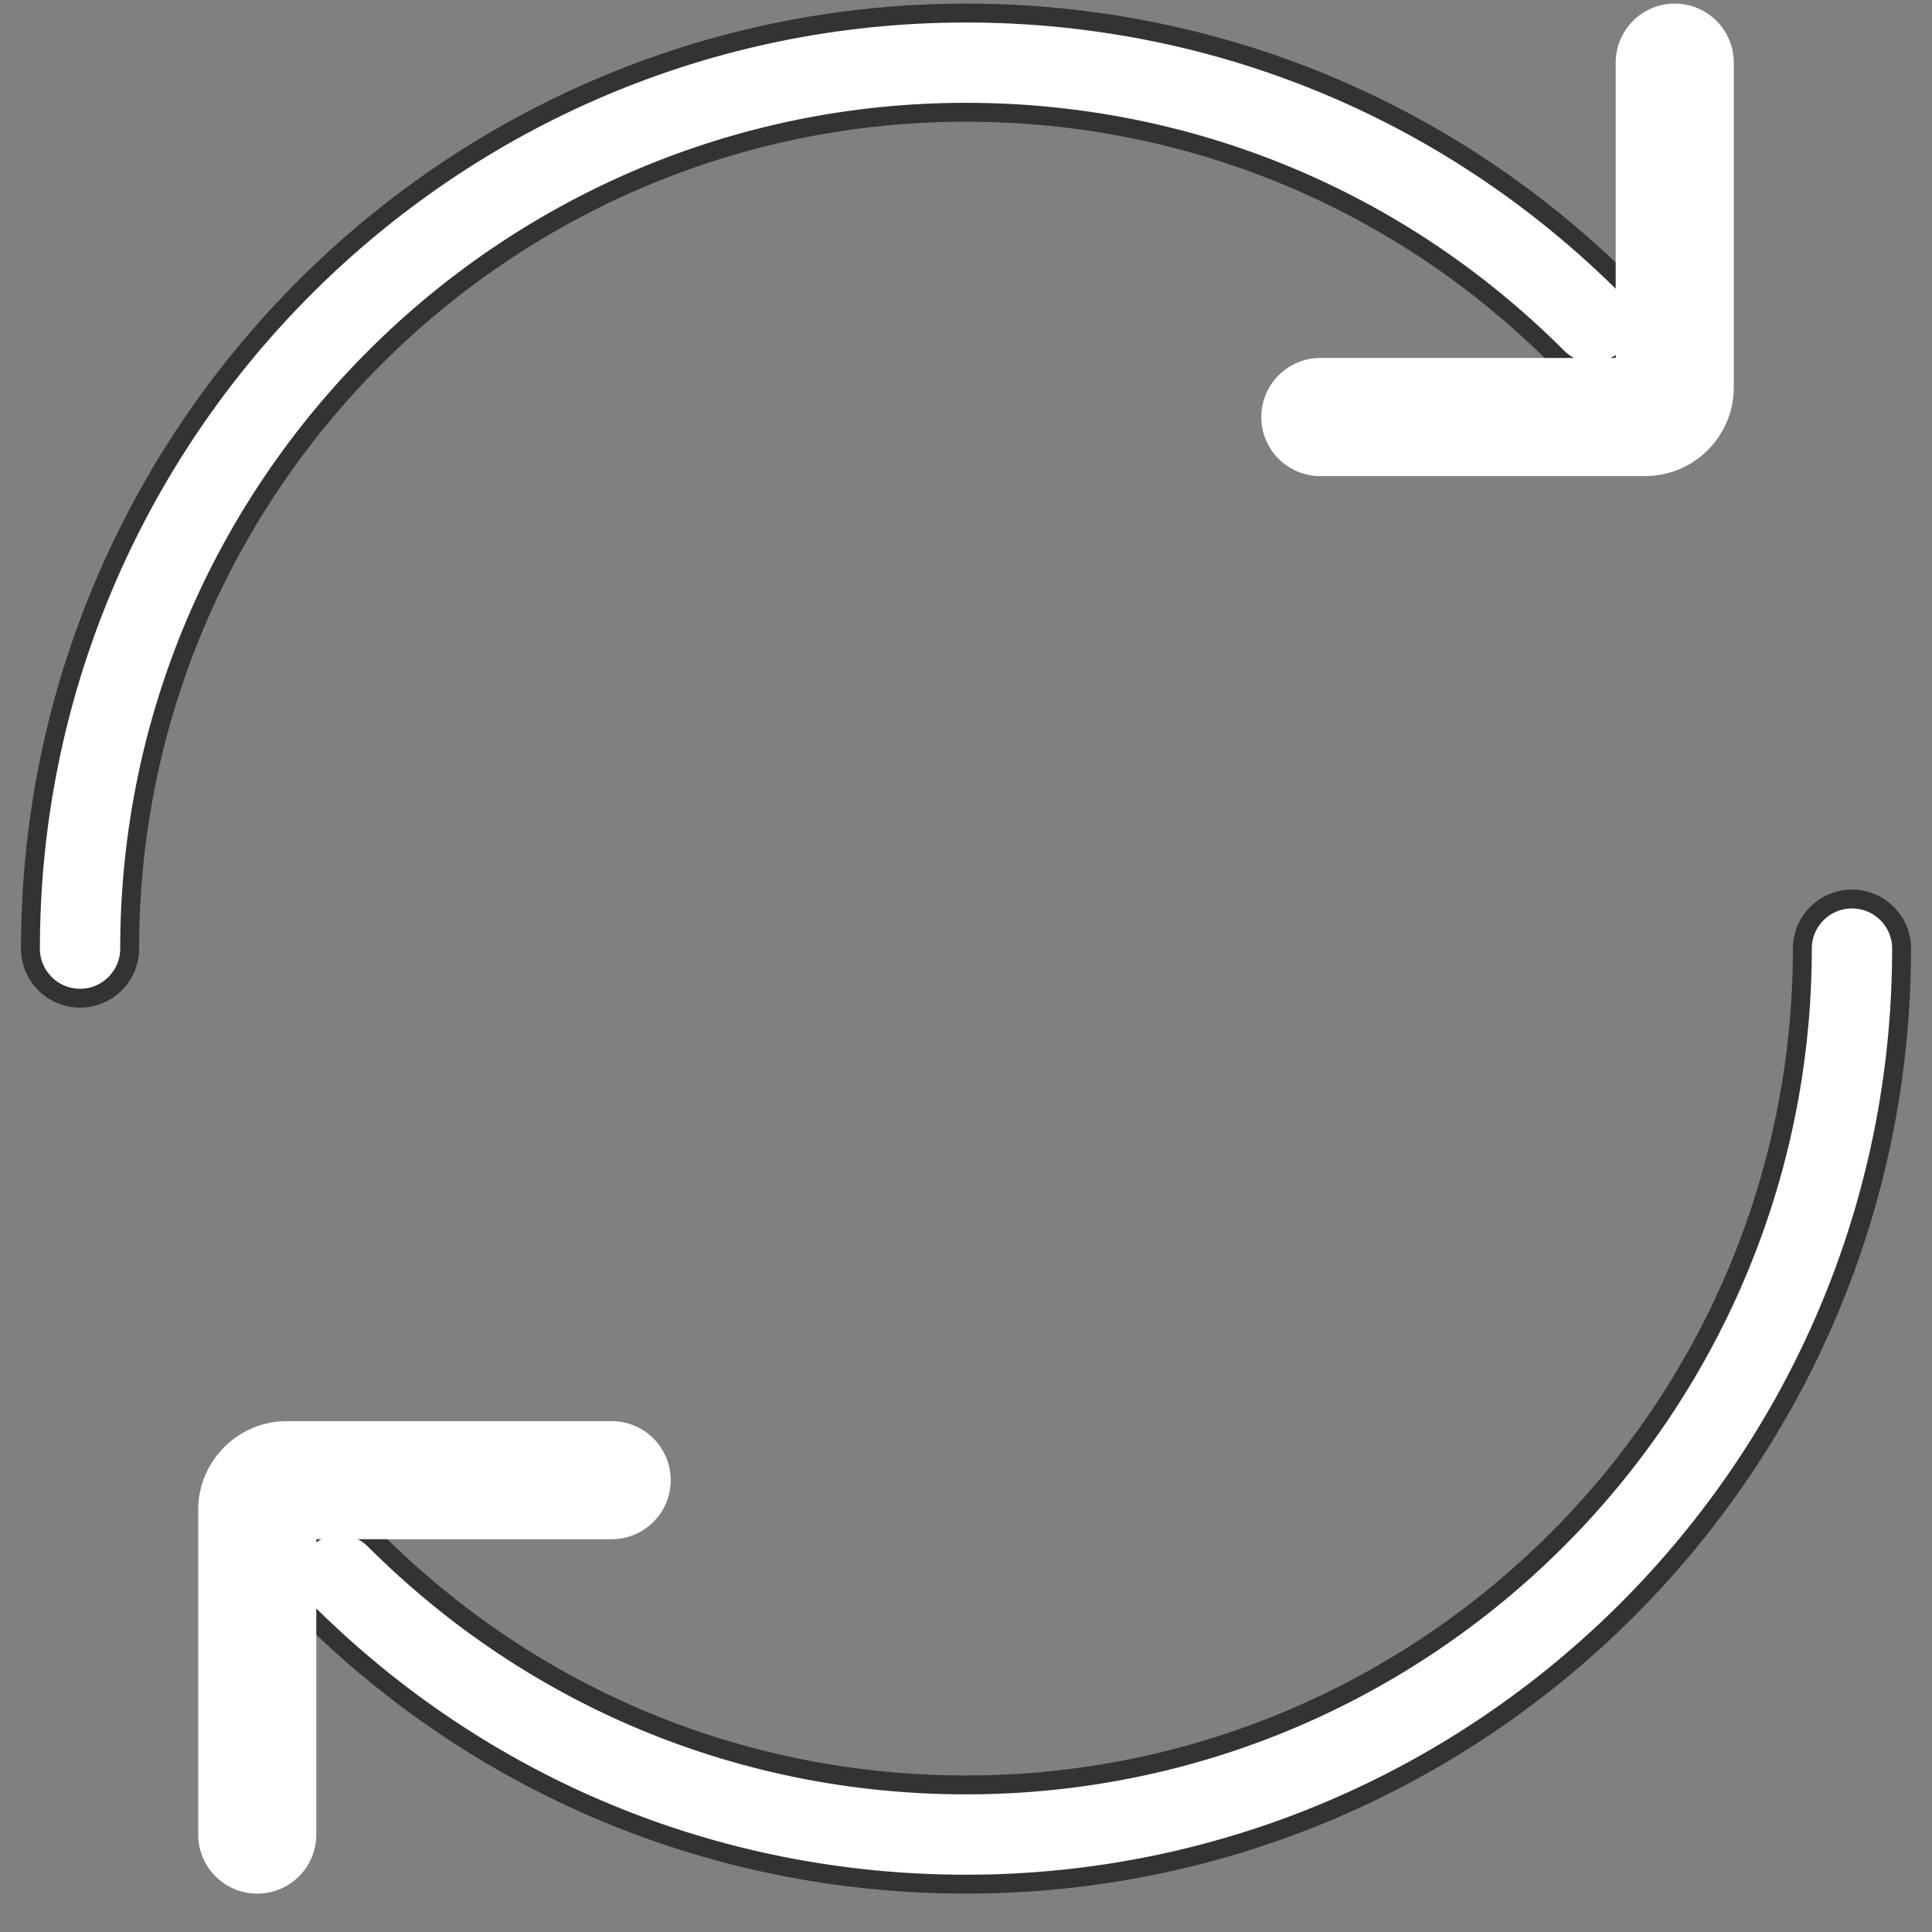 <?xml version="1.0" encoding="UTF-8"?> <svg xmlns="http://www.w3.org/2000/svg" width="46" height="46" viewBox="0 0 46 46" fill="none"><rect x="0" y="0" width="46" height="46" fill="#808080" stroke="none"/><path d="M38.75 6.836L38.75 6.836C39.212 7.298 39.212 8.046 38.75 8.506L38.75 8.506C38.288 8.968 37.542 8.968 37.08 8.506C33.321 4.745 28.319 2.673 23 2.673C12.02 2.673 3.087 11.605 3.087 22.586C3.087 23.238 2.558 23.767 1.906 23.767C1.254 23.767 0.725 23.238 0.725 22.586C0.725 10.304 10.718 0.311 23 0.311C28.951 0.311 34.545 2.629 38.75 6.836Z" fill="white" stroke="#333333" stroke-width="0.45"></path><path d="M39.168 11.336H31.438C30.66 11.336 30.031 10.706 30.031 9.93C30.031 9.153 30.66 8.523 31.438 8.523H38.469V1.492C38.469 0.716 39.097 0.086 39.875 0.086C40.653 0.086 41.281 0.716 41.281 1.492V9.222C41.281 10.388 40.333 11.336 39.168 11.336Z" fill="white"></path><path d="M7.251 38.336L7.251 38.336C6.789 37.874 6.789 37.127 7.251 36.666C7.713 36.203 8.459 36.203 8.921 36.666C12.682 40.427 17.682 42.498 23.001 42.498C33.981 42.498 42.913 33.566 42.913 22.586C42.913 21.934 43.441 21.405 44.095 21.405C44.748 21.405 45.276 21.934 45.276 22.586C45.276 34.868 35.283 44.861 23.001 44.861C17.05 44.861 11.457 42.545 7.251 38.336Z" fill="white" stroke="#333333" stroke-width="0.45"></path><path d="M6.125 45.086C5.349 45.086 4.719 44.457 4.719 43.68V35.95C4.719 34.784 5.667 33.836 6.832 33.836H14.562C15.339 33.836 15.969 34.465 15.969 35.242C15.969 36.02 15.339 36.648 14.562 36.648H7.531V43.68C7.531 44.457 6.901 45.086 6.125 45.086Z" fill="white"></path></svg> 